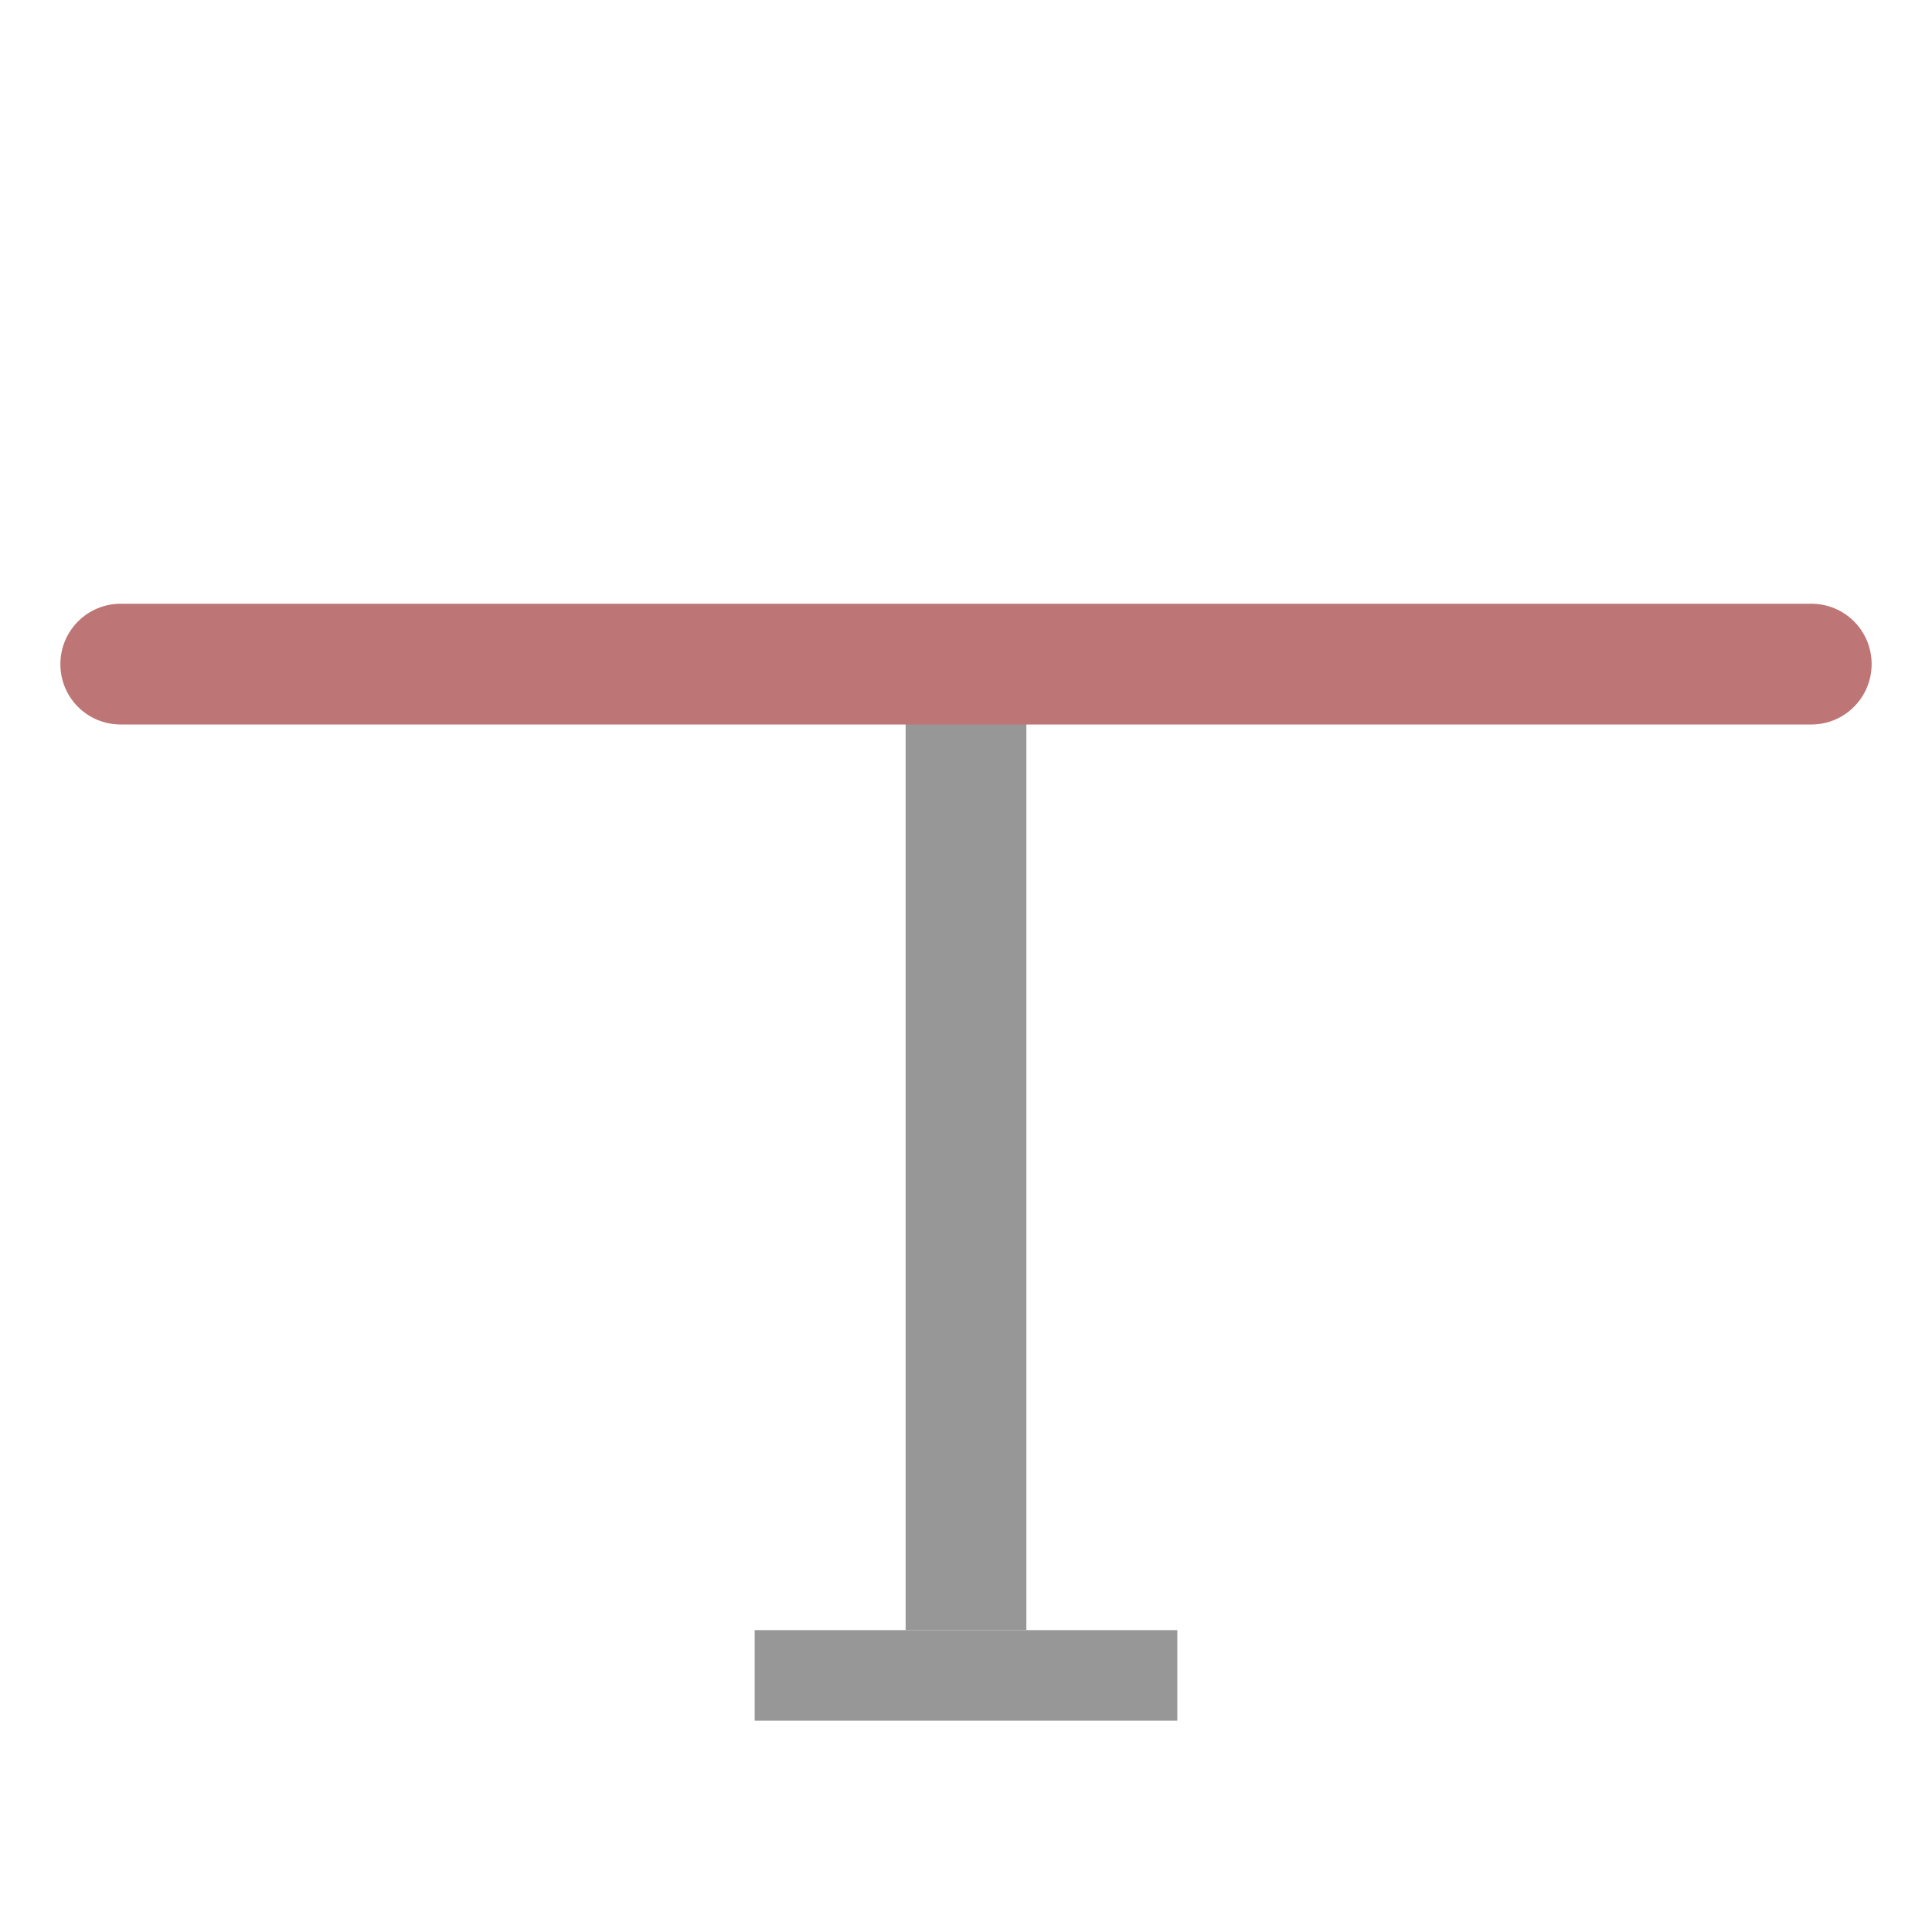 <svg xmlns="http://www.w3.org/2000/svg" width="64" height="64" viewBox="0 0 64 64">
  <g fill="none" fill-rule="evenodd">
    <rect width="4" height="31" x="30" y="23" fill="#979797"/>
    <rect width="14" height="3" x="25" y="54" fill="#979797"/>
    <path fill="#BD7575" d="M2,22 C2,20.895 2.895,20 3.996,20 L60.004,20 C61.106,20 62,20.888 62,22 L62,22 C62,23.105 61.105,24 60.004,24 L3.996,24 C2.894,24 2,23.112 2,22 L2,22 Z"/>
  </g>
</svg>
